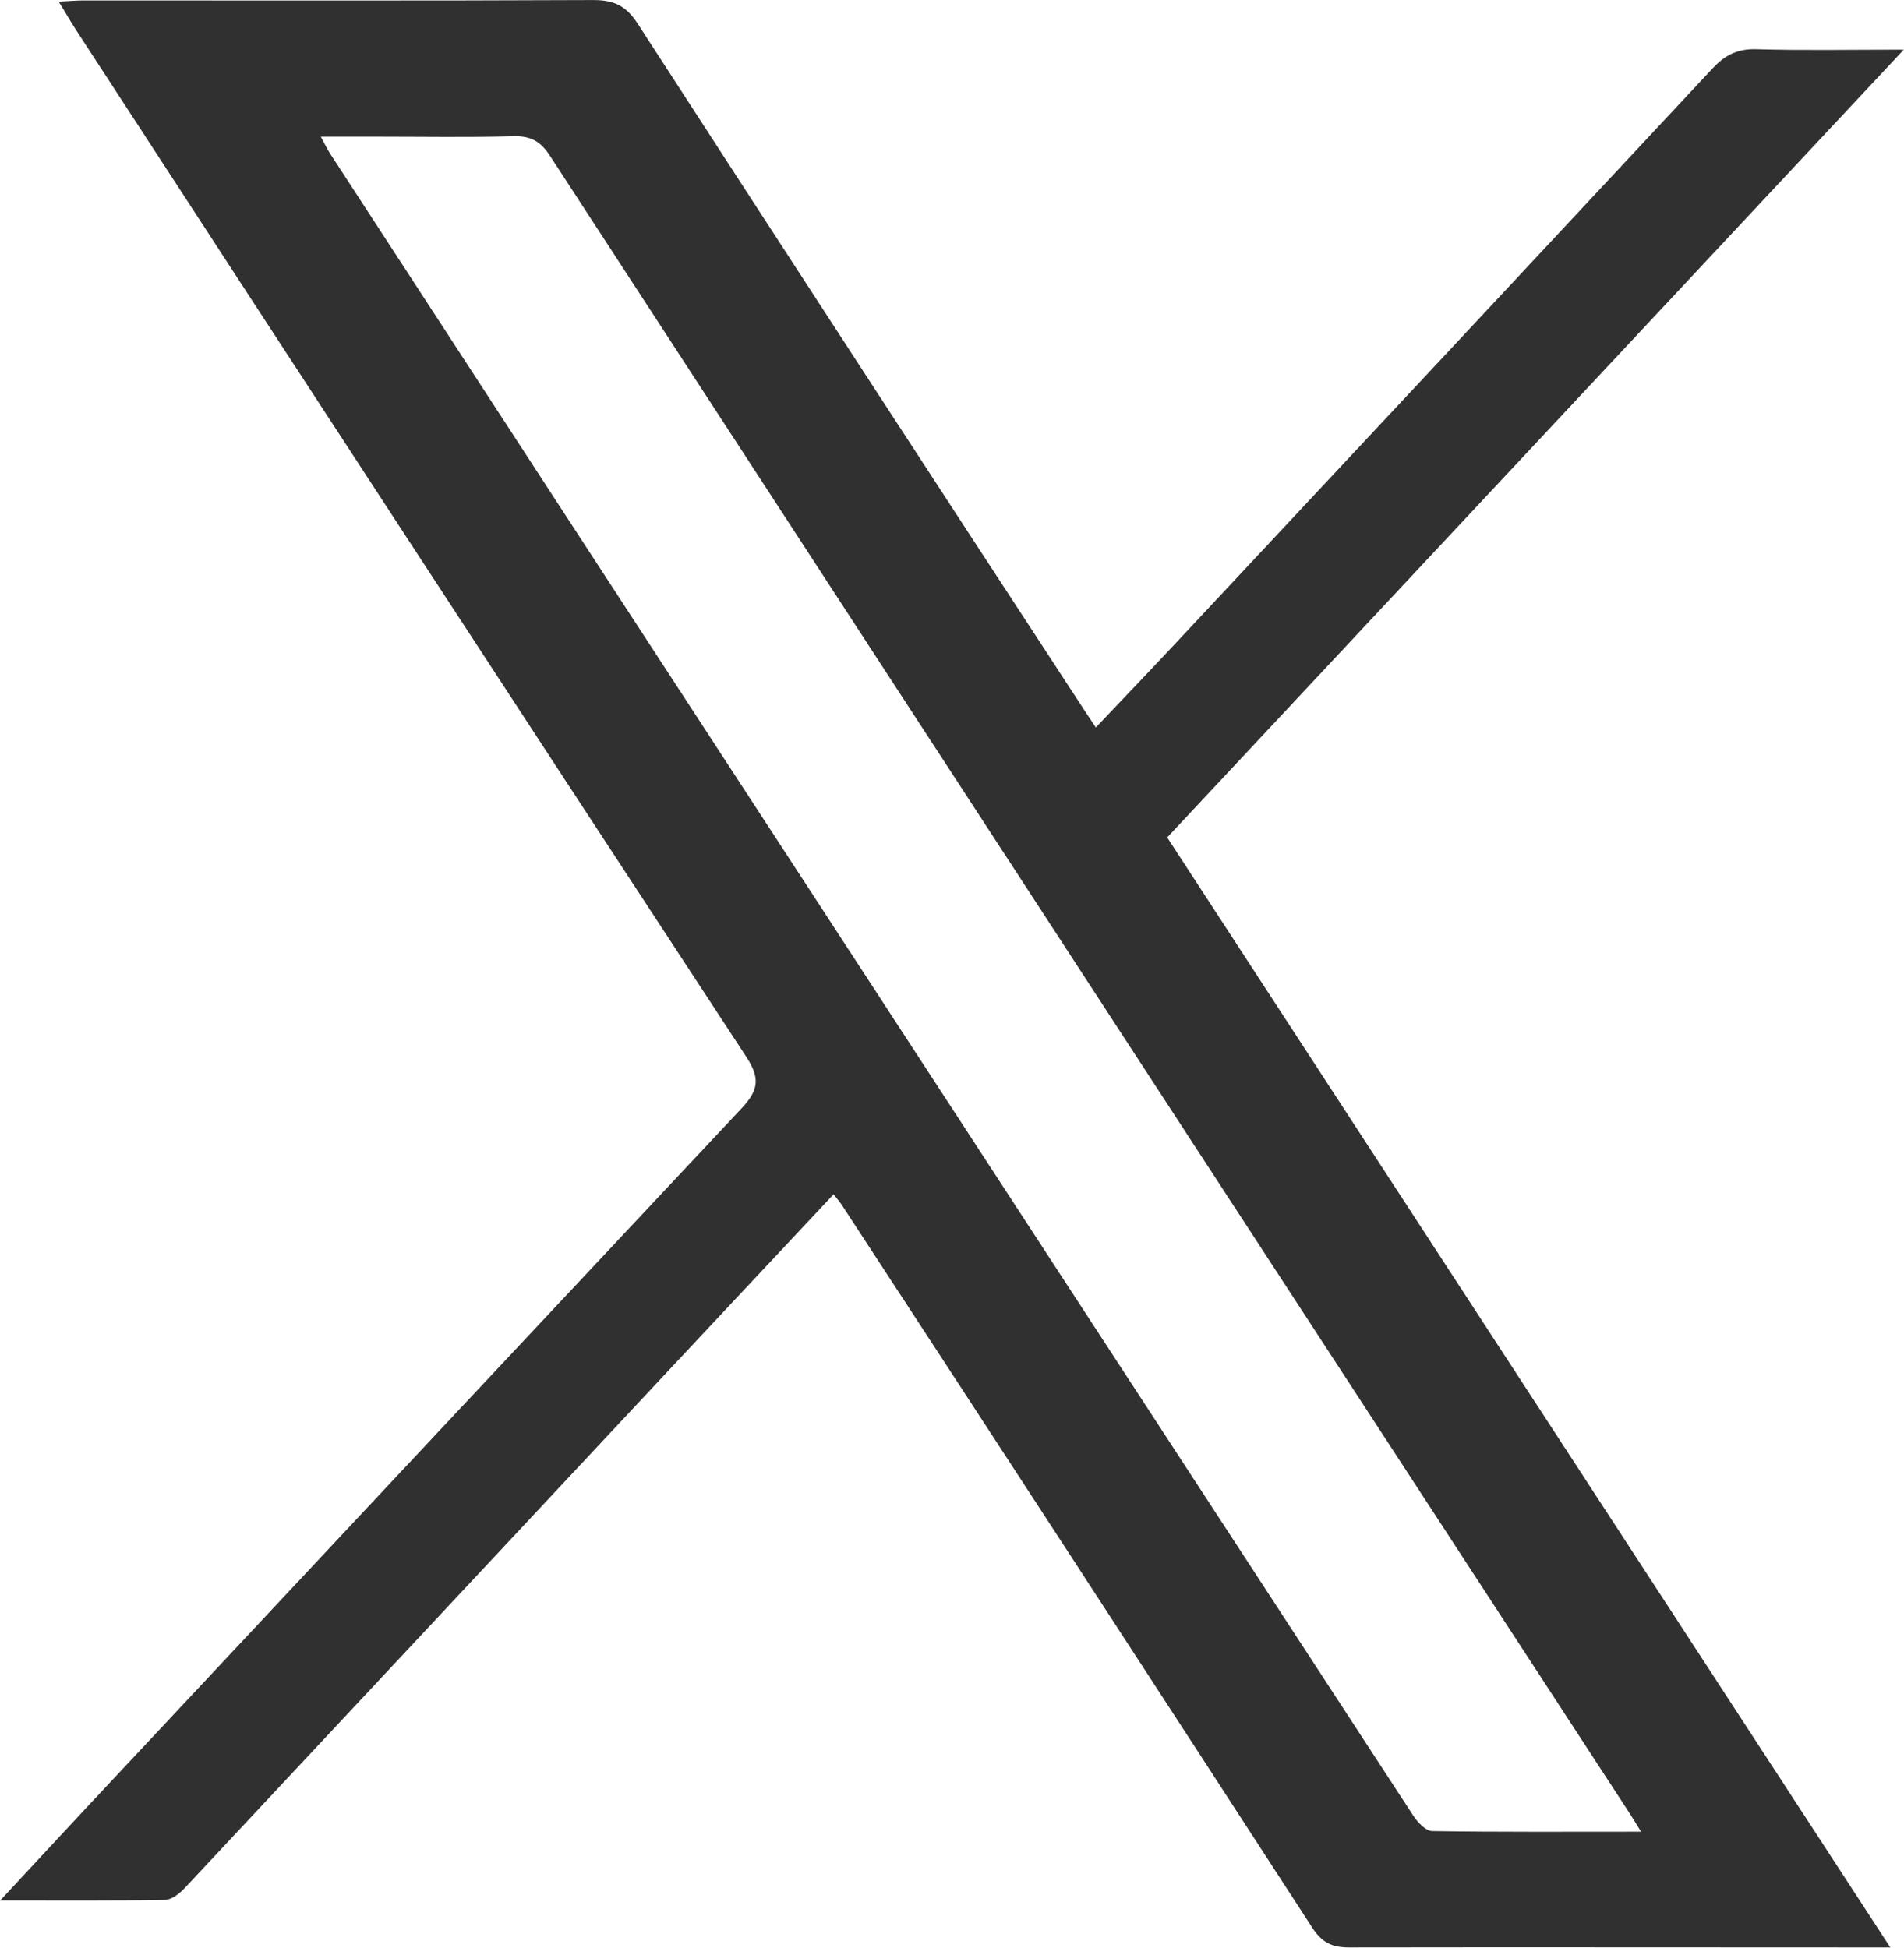 <?xml version="1.0" encoding="UTF-8"?> <svg xmlns="http://www.w3.org/2000/svg" id="Слой_1" data-name="Слой 1" viewBox="0 0 394.34 403.41"><defs><style>.cls-1{fill:#303030;}</style></defs><path class="cls-1" d="M712.41-355.82c-11.94,12.75-23.56,25.13-35.15,37.53Q627.63-265.19,578-212.1c-1.06,1.13-2.67,2.41-4.05,2.43-11,.2-21.93.11-34.14.11,6.39-6.88,12-12.92,17.58-18.92q67.92-72.61,135.95-145.13c3.68-3.91,3.8-6.39.92-10.78Q624.59-490.74,555.3-597.31c-1.07-1.64-2-3.34-3.38-5.54,2.14-.11,3.72-.25,5.29-.25,35.16,0,70.32.08,105.48-.08,4.31,0,6.78,1.23,9.16,4.92q46.27,71.49,92.87,142.75c.54.83,1.11,1.64,2,3,6-6.31,11.8-12.39,17.55-18.54Q839.41-530,894.43-589c2.59-2.78,5.16-4.09,9-4,9.74.28,19.49.09,30.63.09L781.5-429.73,931.26-199.82h-6.11c-35.33,0-70.65-.06-106,0-3.54,0-5.59-1-7.6-4.08q-48.63-75-97.54-149.86C713.67-354.26,713.24-354.75,712.41-355.82Zm167.21,132c-1.24-2-1.82-3-2.45-3.94q-45-69.06-90-138.1-66.8-102.53-133.53-205.1c-2-3.08-4.12-4.13-7.68-4-9.32.24-18.66.08-28,.08H606.2c.94,1.72,1.35,2.61,1.87,3.41q25.2,38.73,50.4,77.44,53.85,82.65,107.71,165.28,33.14,50.83,66.3,101.66c.89,1.36,2.56,3.14,3.89,3.17C850.47-223.7,864.58-223.79,879.62-223.79Z" transform="translate(-539.76 603.19)"></path></svg> 